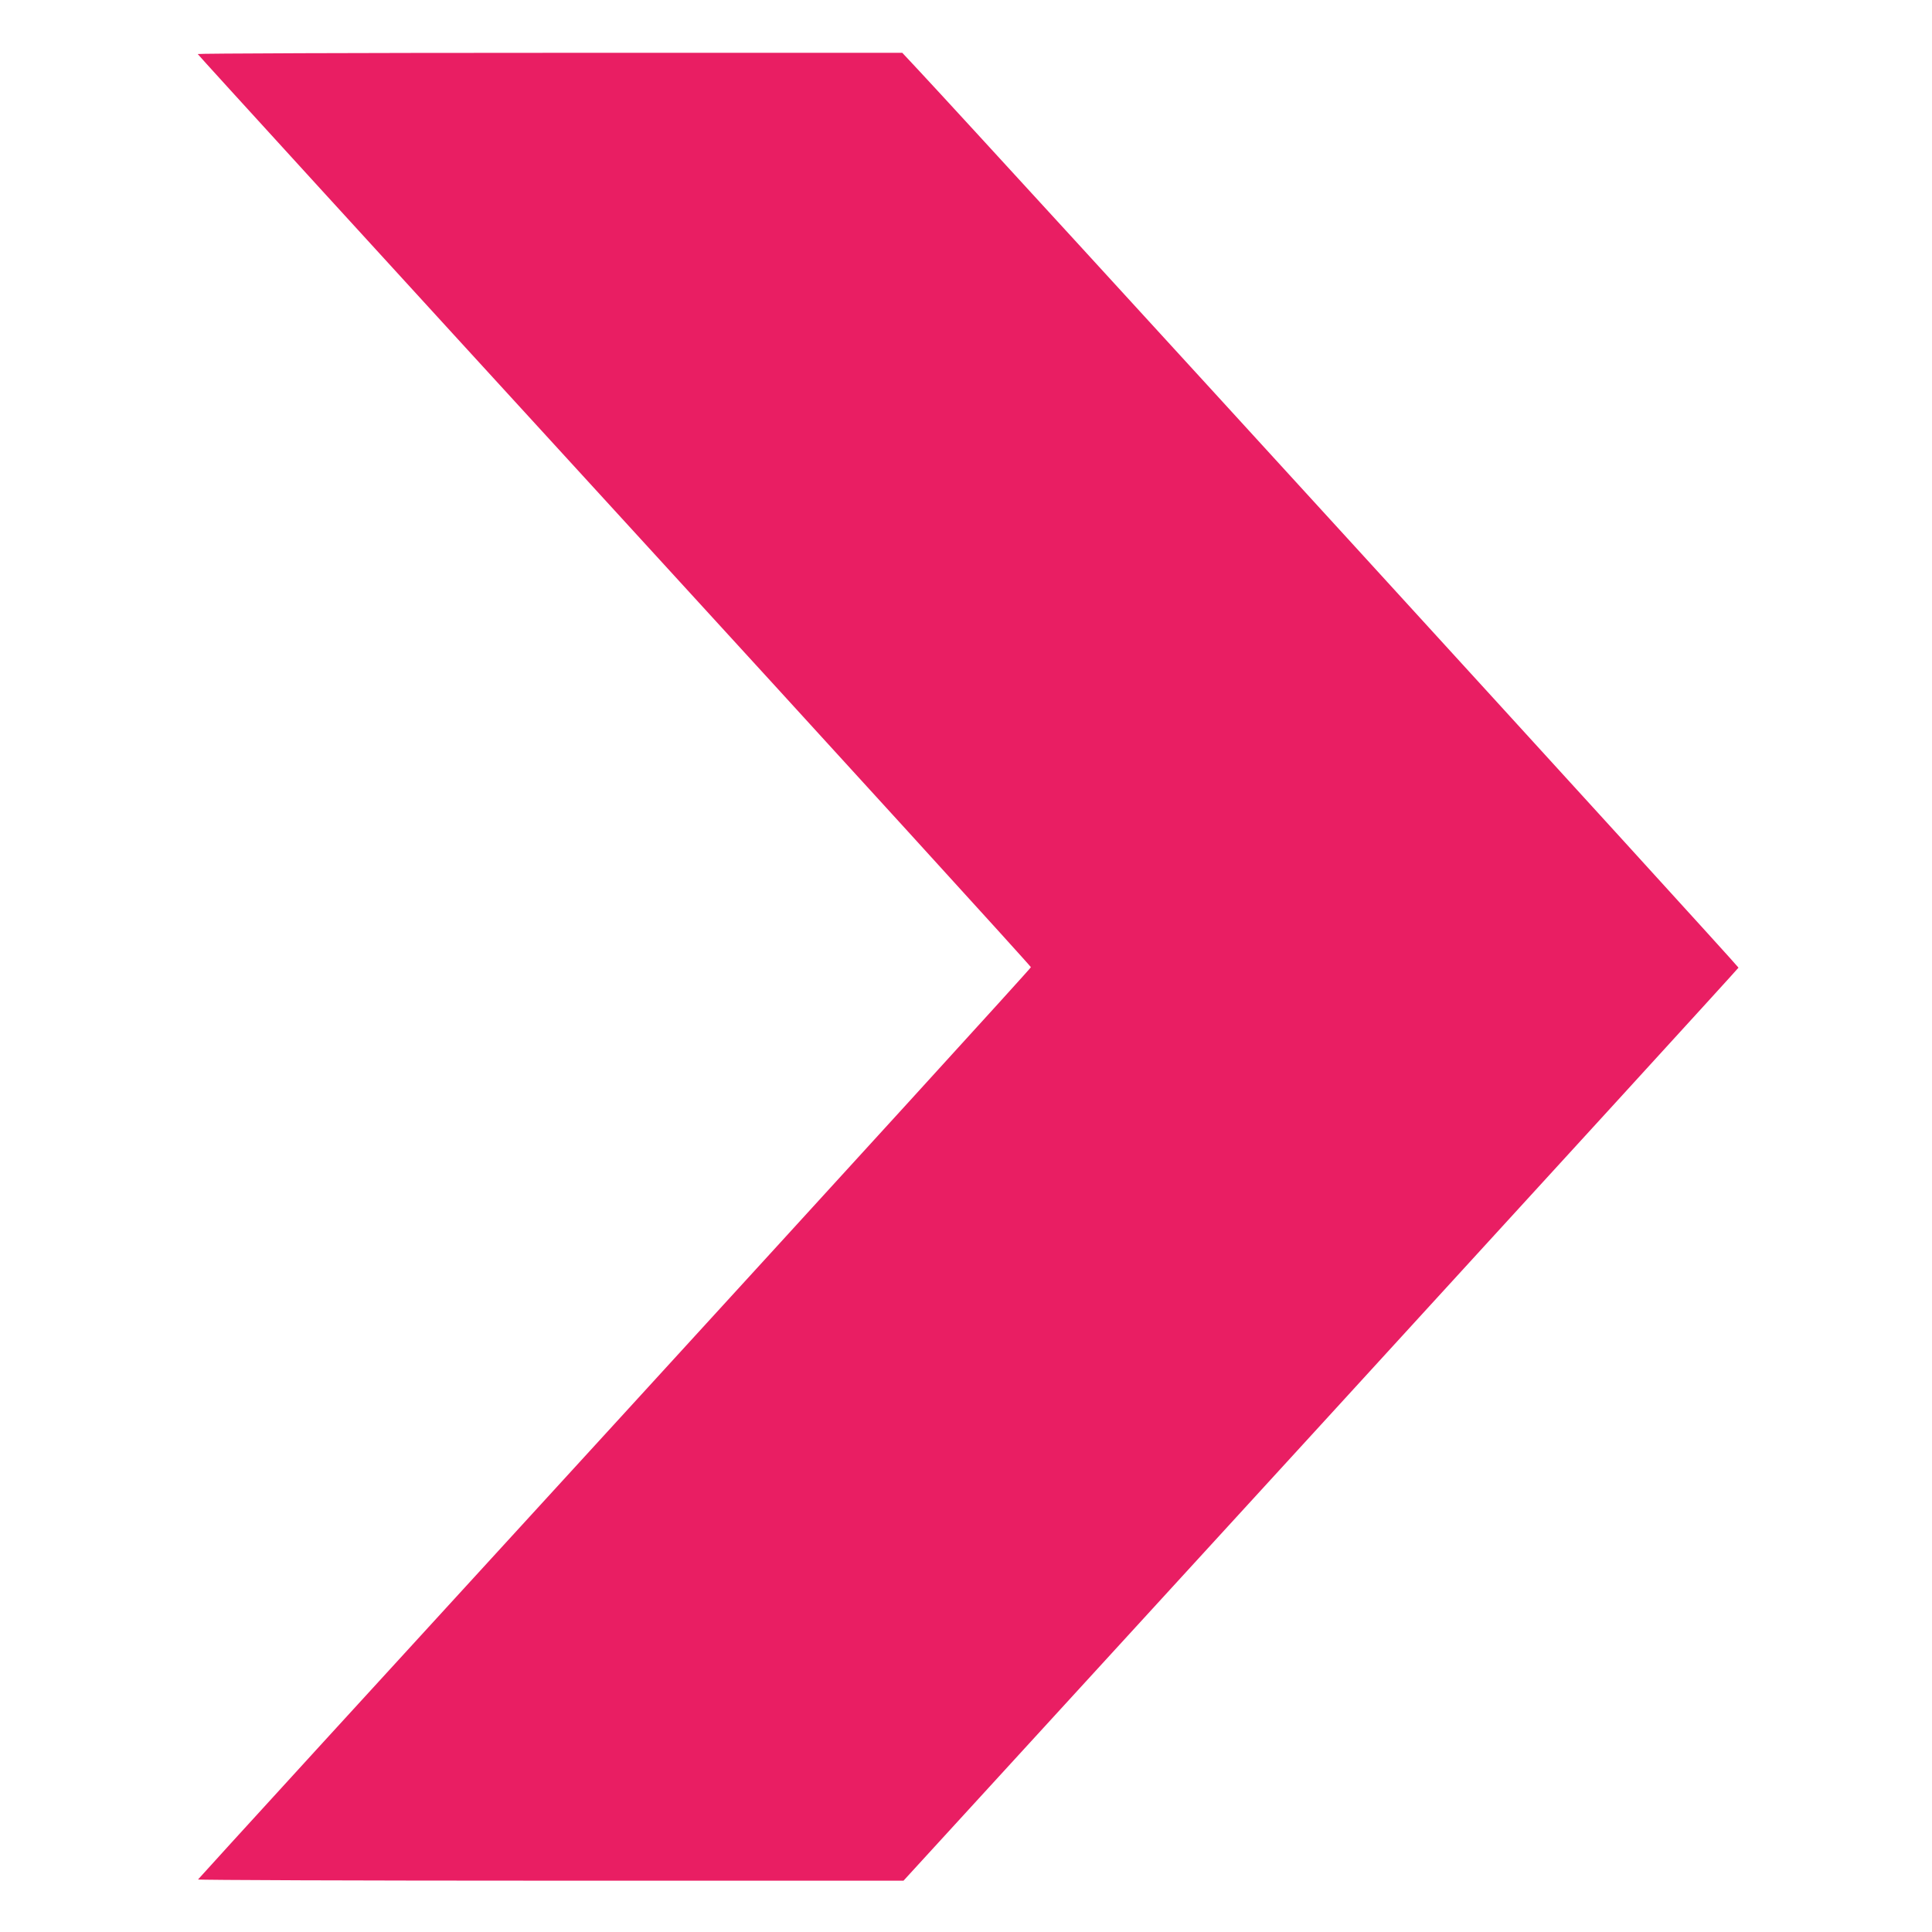 <?xml version="1.0" standalone="no"?>
<!DOCTYPE svg PUBLIC "-//W3C//DTD SVG 20010904//EN"
 "http://www.w3.org/TR/2001/REC-SVG-20010904/DTD/svg10.dtd">
<svg version="1.0" xmlns="http://www.w3.org/2000/svg"
 width="1280pt" height="1280pt" viewBox="0 0 1280 1280"
 preserveAspectRatio="xMidYMid meet">
<g transform="translate(0,1280) scale(0.1,-0.1)"
fill="#e91e63" stroke="none">
<path d="M1310 12442 c0 -4 1242 -1364 2760 -3022 1518 -1658 2760 -3021 2760
-3028 0 -7 -1241 -1367 -2757 -3024 -1517 -1656 -2759 -3015 -2761 -3020 -2
-4 1049 -8 2335 -8 l2339 0 2764 3019 c1520 1661 2766 3024 2768 3030 3 8
-4939 5417 -5426 5939 l-114 122 -2334 0 c-1284 0 -2334 -4 -2334 -8z"/>
</g>
</svg>
